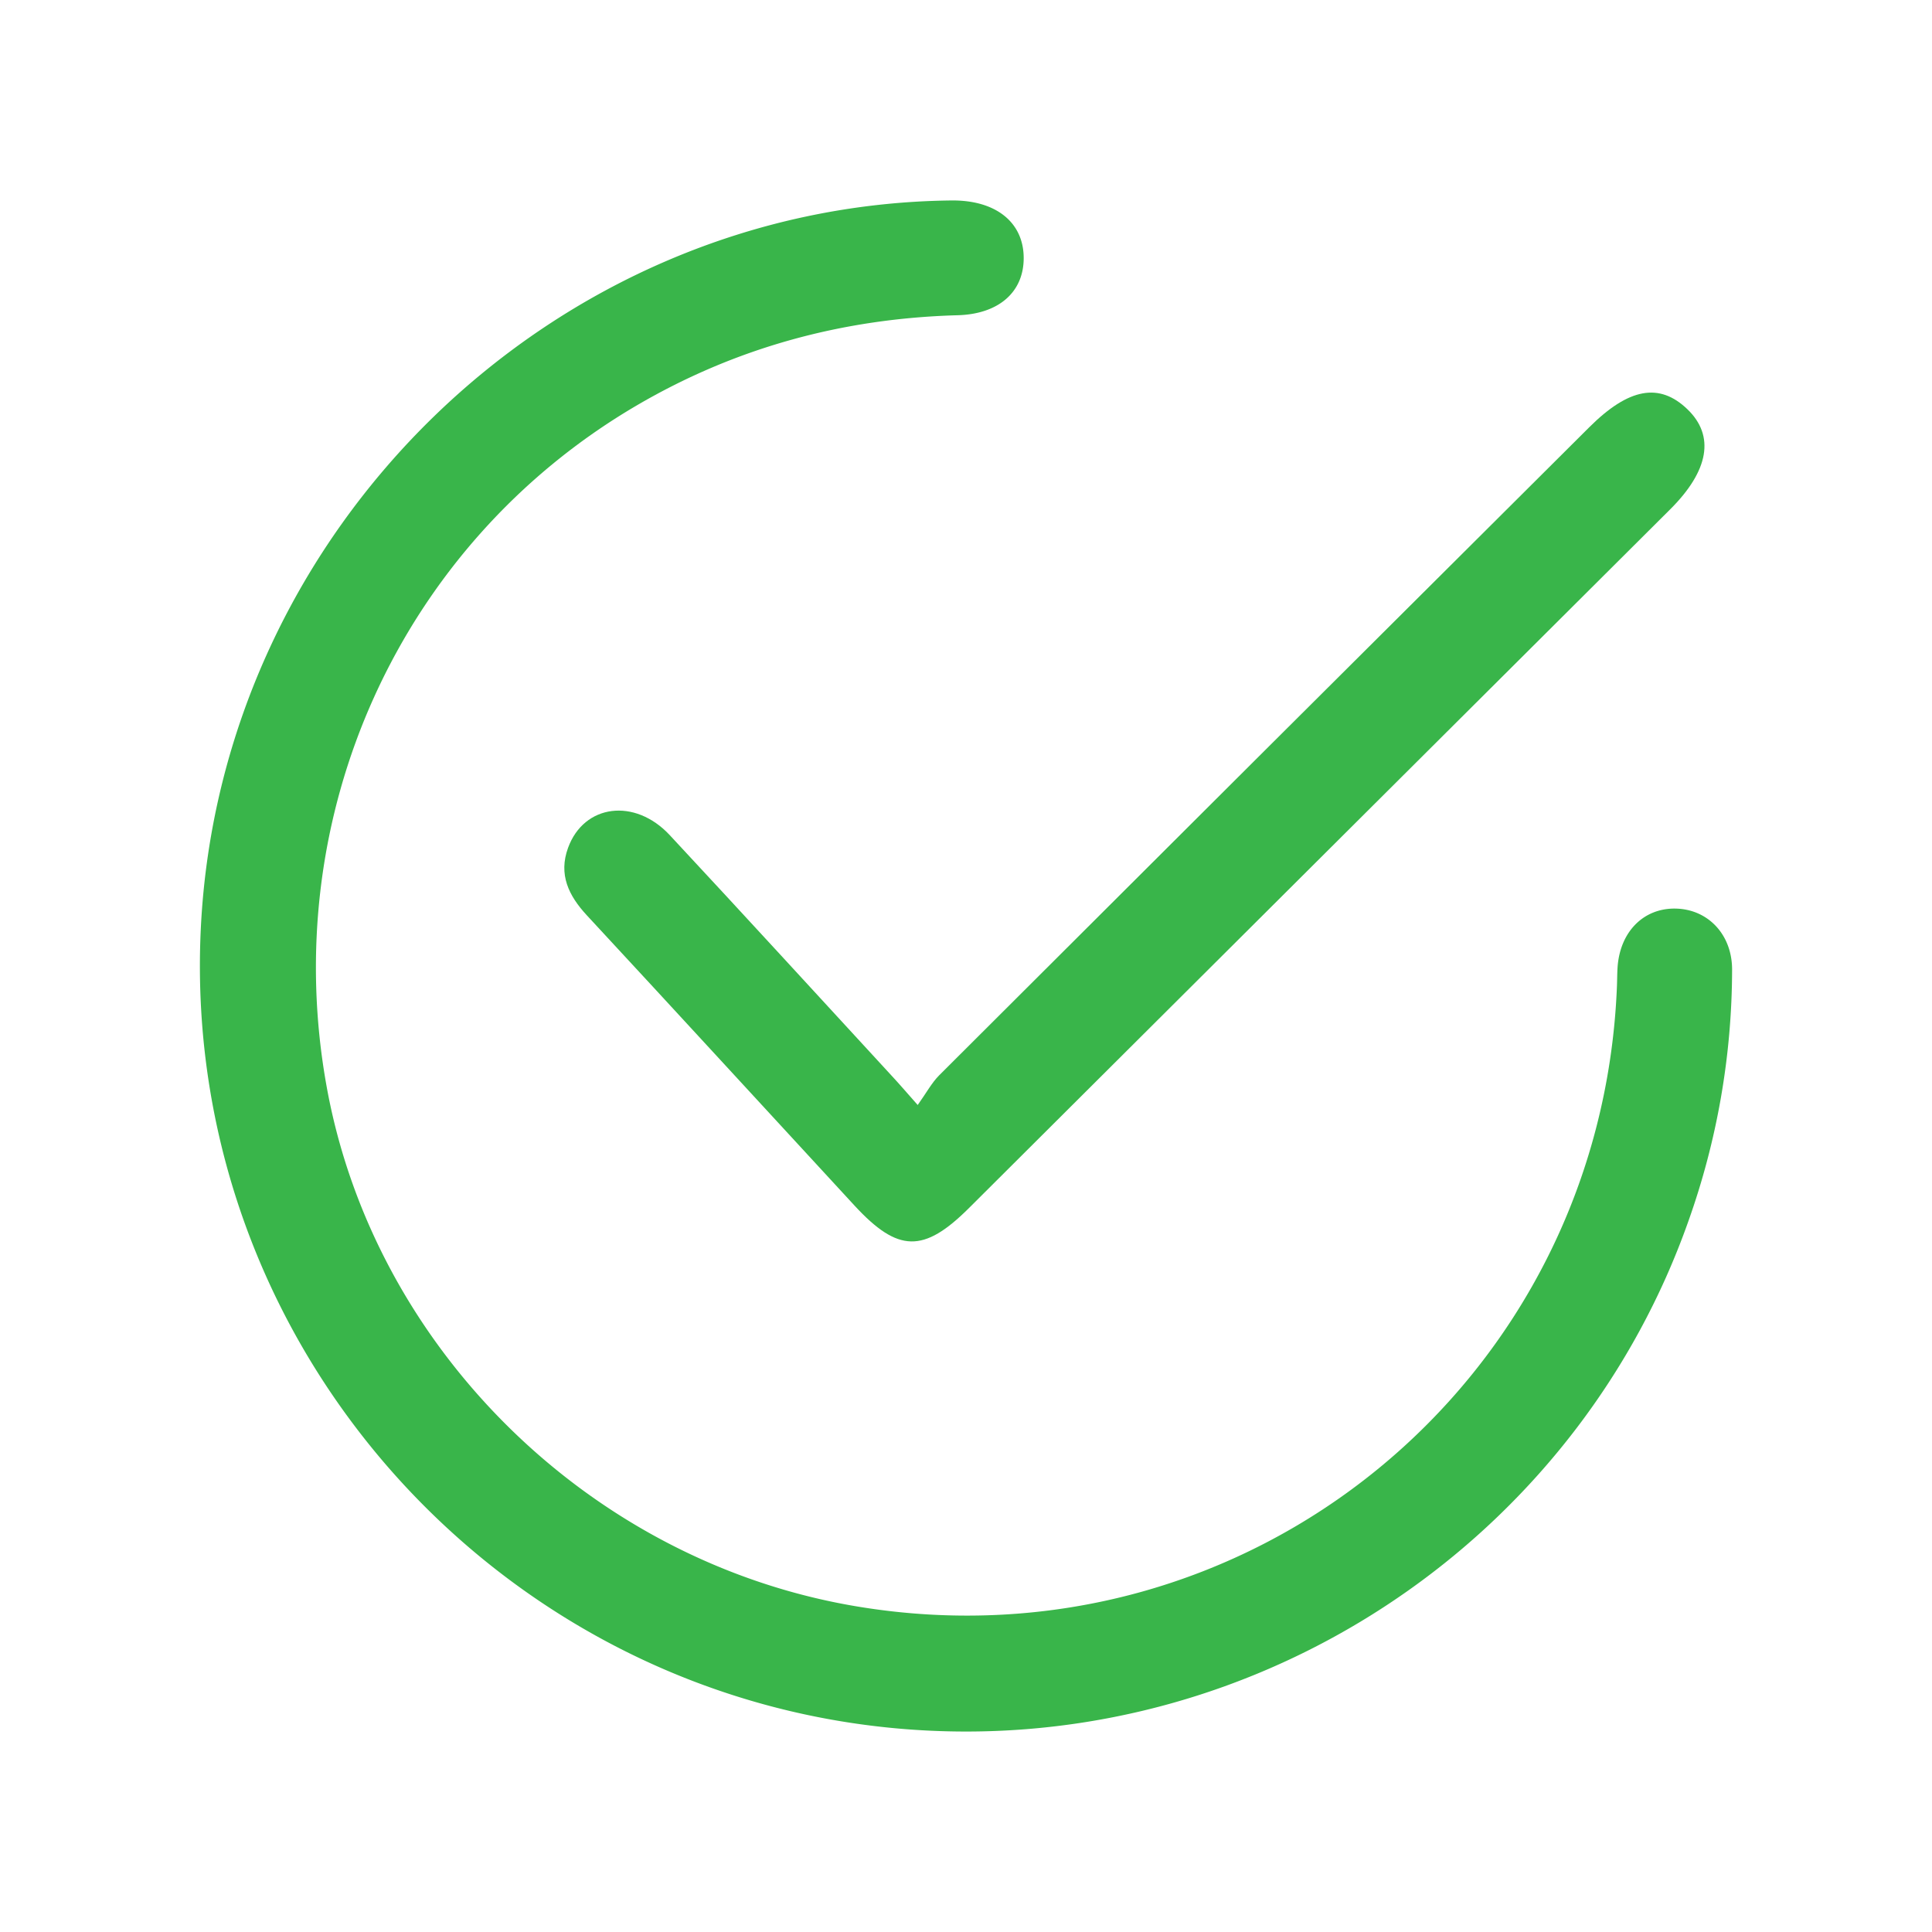 <?xml version="1.0" encoding="UTF-8"?> <svg xmlns="http://www.w3.org/2000/svg" viewBox="0 0 1080 1080"><defs><style>.cls-1{fill:#39b54a;}.cls-2{fill:none;}</style></defs><title>checkmark-BioProtech</title><g id="Capa_2" data-name="Capa 2"><g id="Capa_1-2" data-name="Capa 1"><path class="cls-1" d="M540.4,967.94c-244,.16-439.89-205.2-428.15-448.77C123,295.51,309.56,114.51,531.83,112.06c24.75-.27,40.35,12.12,40.42,32.09.06,19.06-13.87,31.43-36.92,32.07C471.15,178,411.1,194.27,355.61,226.83c-132,77.47-200.73,229.08-172.88,381.32C209.55,754.68,330.78,873.3,479,898c218.35,36.42,416.25-125.23,424.89-347,.13-3.34.11-6.68.32-10,1.25-20,14.44-33.43,32.46-33.09s31.61,14.42,31.58,34.18a420.88,420.88,0,0,1-24.52,140.8C883.55,852.9,720.9,967.83,540.4,967.94Z"></path><path class="cls-1" d="M513,617.7c4.81-6.72,7.77-12.32,12-16.59q181.62-181.3,363.5-362.37c22-21.88,39.12-25,54.74-10,15.46,14.84,12.13,34.35-9.61,56q-196,195.3-392,390.6c-25.28,25.18-39.62,24.93-63.92-1.38-49.9-54.05-99.58-108.29-149.6-162.22-10.26-11.06-16-22.91-10.56-37.8,8.87-24.36,37.28-28.11,56.85-7.09,41.78,44.85,83.15,90.08,124.67,135.17C502.83,606.07,506.4,610.25,513,617.7Z"></path><rect class="cls-2" width="1080" height="1080"></rect></g></g></svg> 
